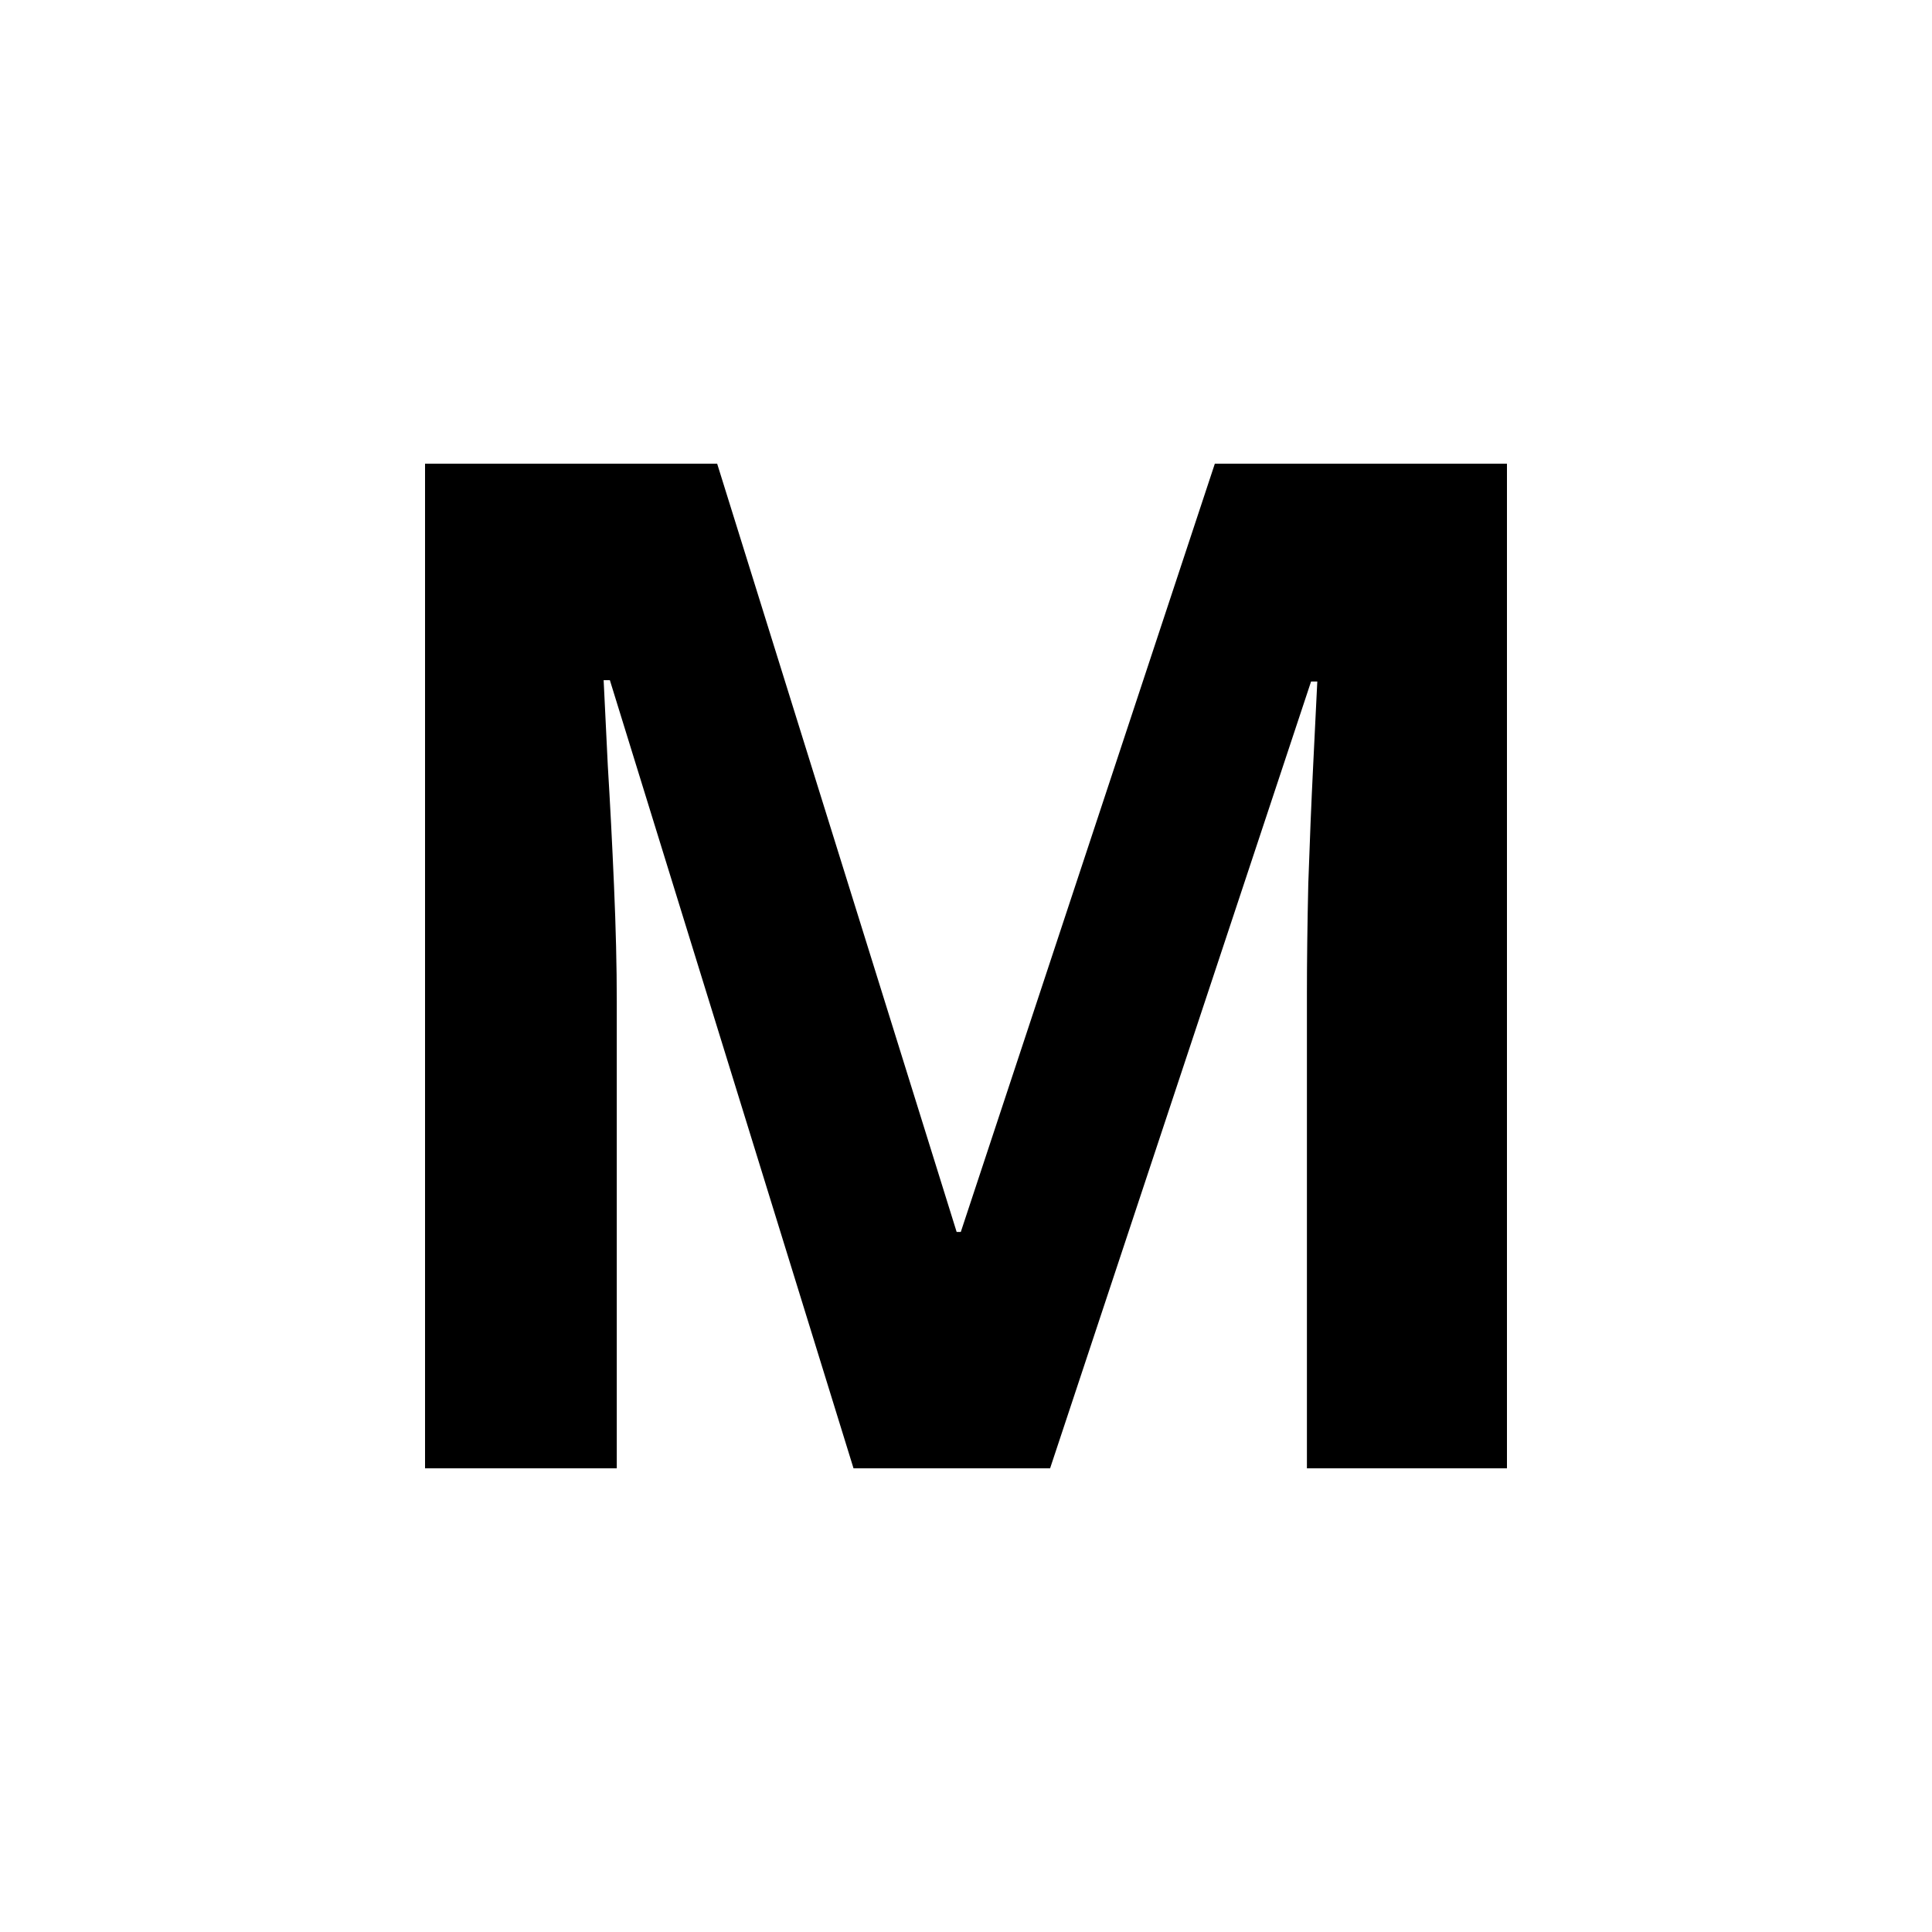 <svg width="100" height="100" viewBox="0 0 100 100" fill="none" xmlns="http://www.w3.org/2000/svg">
<path d="M44.178 76L31.566 35.204H31.244C31.291 36.176 31.363 37.646 31.459 39.614C31.578 41.559 31.686 43.633 31.781 45.839C31.877 48.044 31.924 50.036 31.924 51.814V76H22V24H37.12L49.516 63.765H49.731L62.88 24H78V76H67.646V51.387C67.646 49.751 67.669 47.866 67.717 45.732C67.789 43.598 67.873 41.571 67.968 39.65C68.064 37.705 68.135 36.247 68.183 35.275H67.861L54.353 76H44.178Z" fill="#36B6B6" style="fill:#36B6B6;fill:color(display-p3 0.212 0.714 0.714);fill-opacity:1;"/>
</svg>
